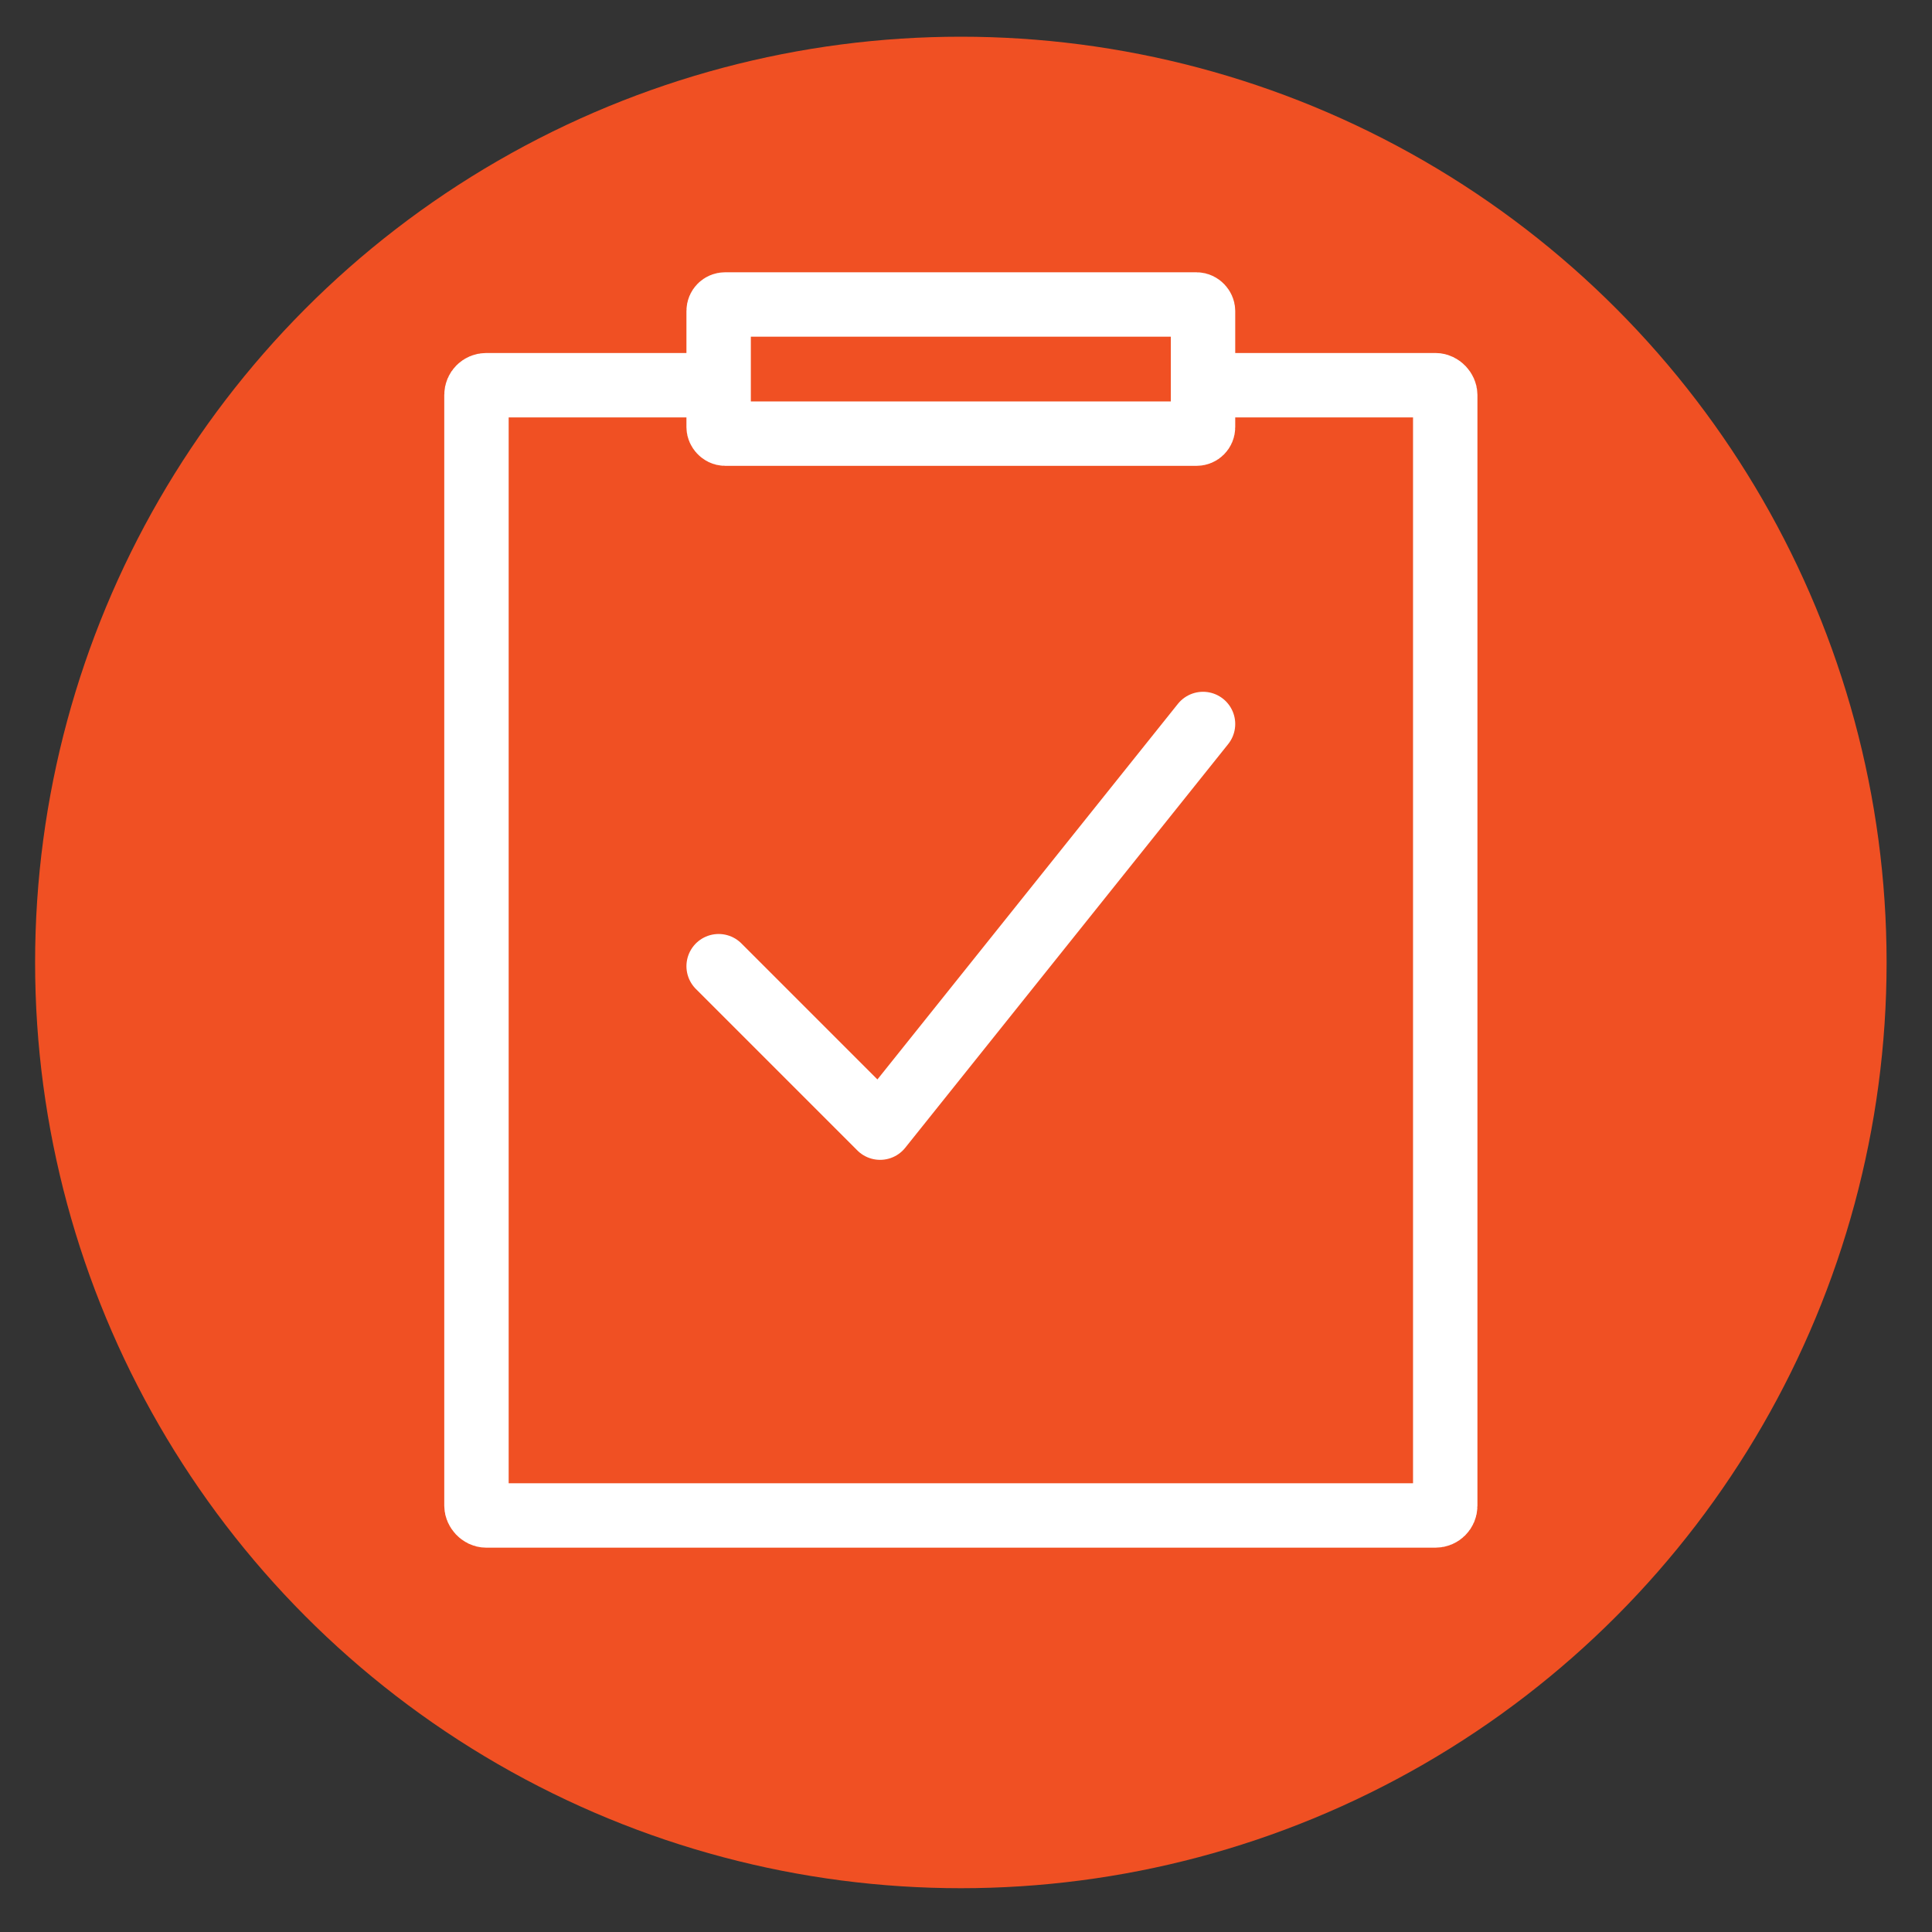 <?xml version="1.0" encoding="UTF-8"?> <svg xmlns="http://www.w3.org/2000/svg" id="Layer_1" width="600" height="600" version="1.1" viewBox="0 0 600 600"><rect x="0" y="0" width="600" height="600" fill="#333333" stroke="none"/><!-- Generator: Adobe Illustrator 30.0.0, SVG Export Plug-In . SVG Version: 2.1.1 Build 123) --><defs><style> .st0 { fill: none; } .st0, .st1 { stroke: #fff; stroke-linecap: round; stroke-linejoin: round; stroke-width: 20px; } .st1, .st2 { fill: #f05023; } </style></defs><circle class="st2" cx="298.4" cy="298.9" r="287.5"></circle><g><rect class="st0" x="147.97" y="119.63" width="300.86" height="351.01" rx="3" ry="3"></rect><rect class="st1" x="223.18" y="94.56" width="150.43" height="40.11" rx="2" ry="2"></rect><path class="st0" d="M223.18,300.06l50.14,50.14,100.29-125.36"></path></g></svg> 
